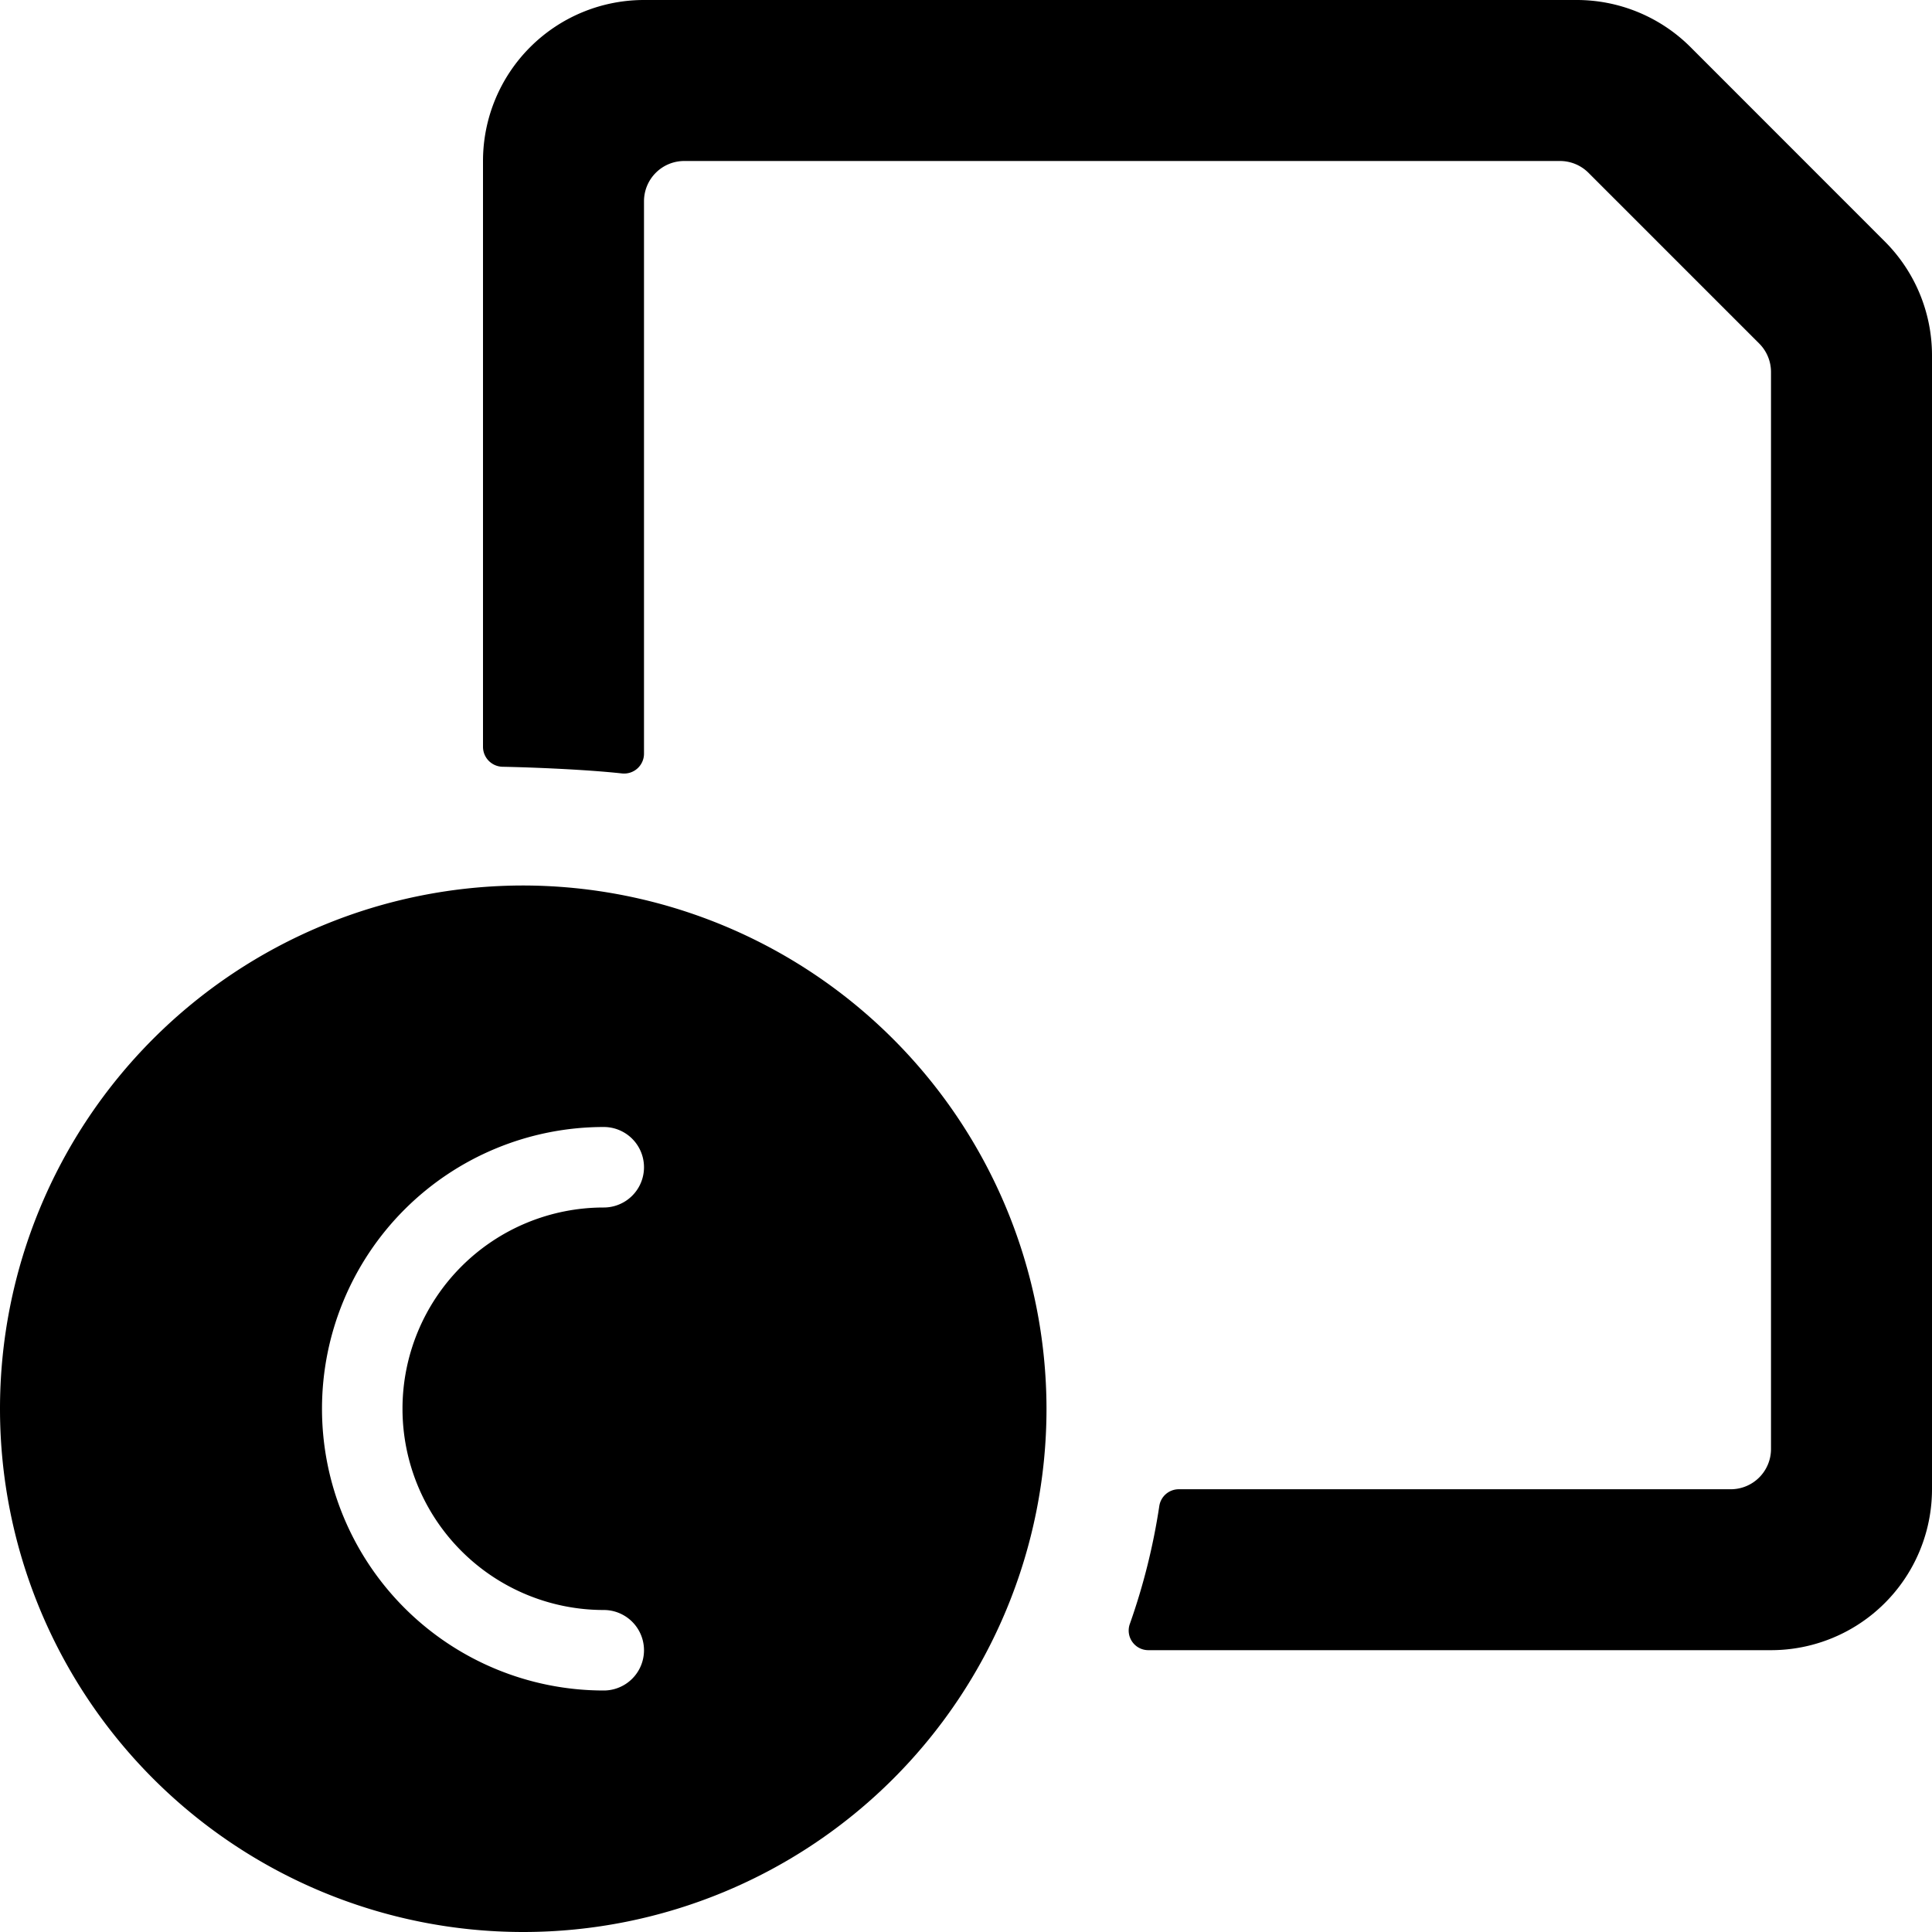 <svg xmlns="http://www.w3.org/2000/svg" viewBox="0 0 24 24" id="Bold"><path d="M23.414,3,21,.585A2,2,0,0,0,19.586,0H8A2,2,0,0,0,6,2V9.276a.248.248,0,0,0,.242.249c.366.007,1.038.034,1.485.083A.247.247,0,0,0,8,9.359V2.5A.5.5,0,0,1,8.5,2H19.379a.5.5,0,0,1,.353.146l2.122,2.122A.5.5,0,0,1,22,4.621V18a.5.5,0,0,1-.5.5H14.642a.245.245,0,0,0-.241.21,7.935,7.935,0,0,1-.364,1.458.244.244,0,0,0,.228.331H22a2,2,0,0,0,2-2V4.414A2,2,0,0,0,23.414,3Z"/><path d="M6.5,11A6.5,6.5,0,1,0,13,17.5,6.508,6.508,0,0,0,6.5,11Zm1,9a.5.5,0,0,1,0,1,3.5,3.5,0,0,1,0-7,.5.5,0,0,1,0,1,2.5,2.5,0,0,0,0,5Z"/></svg>
